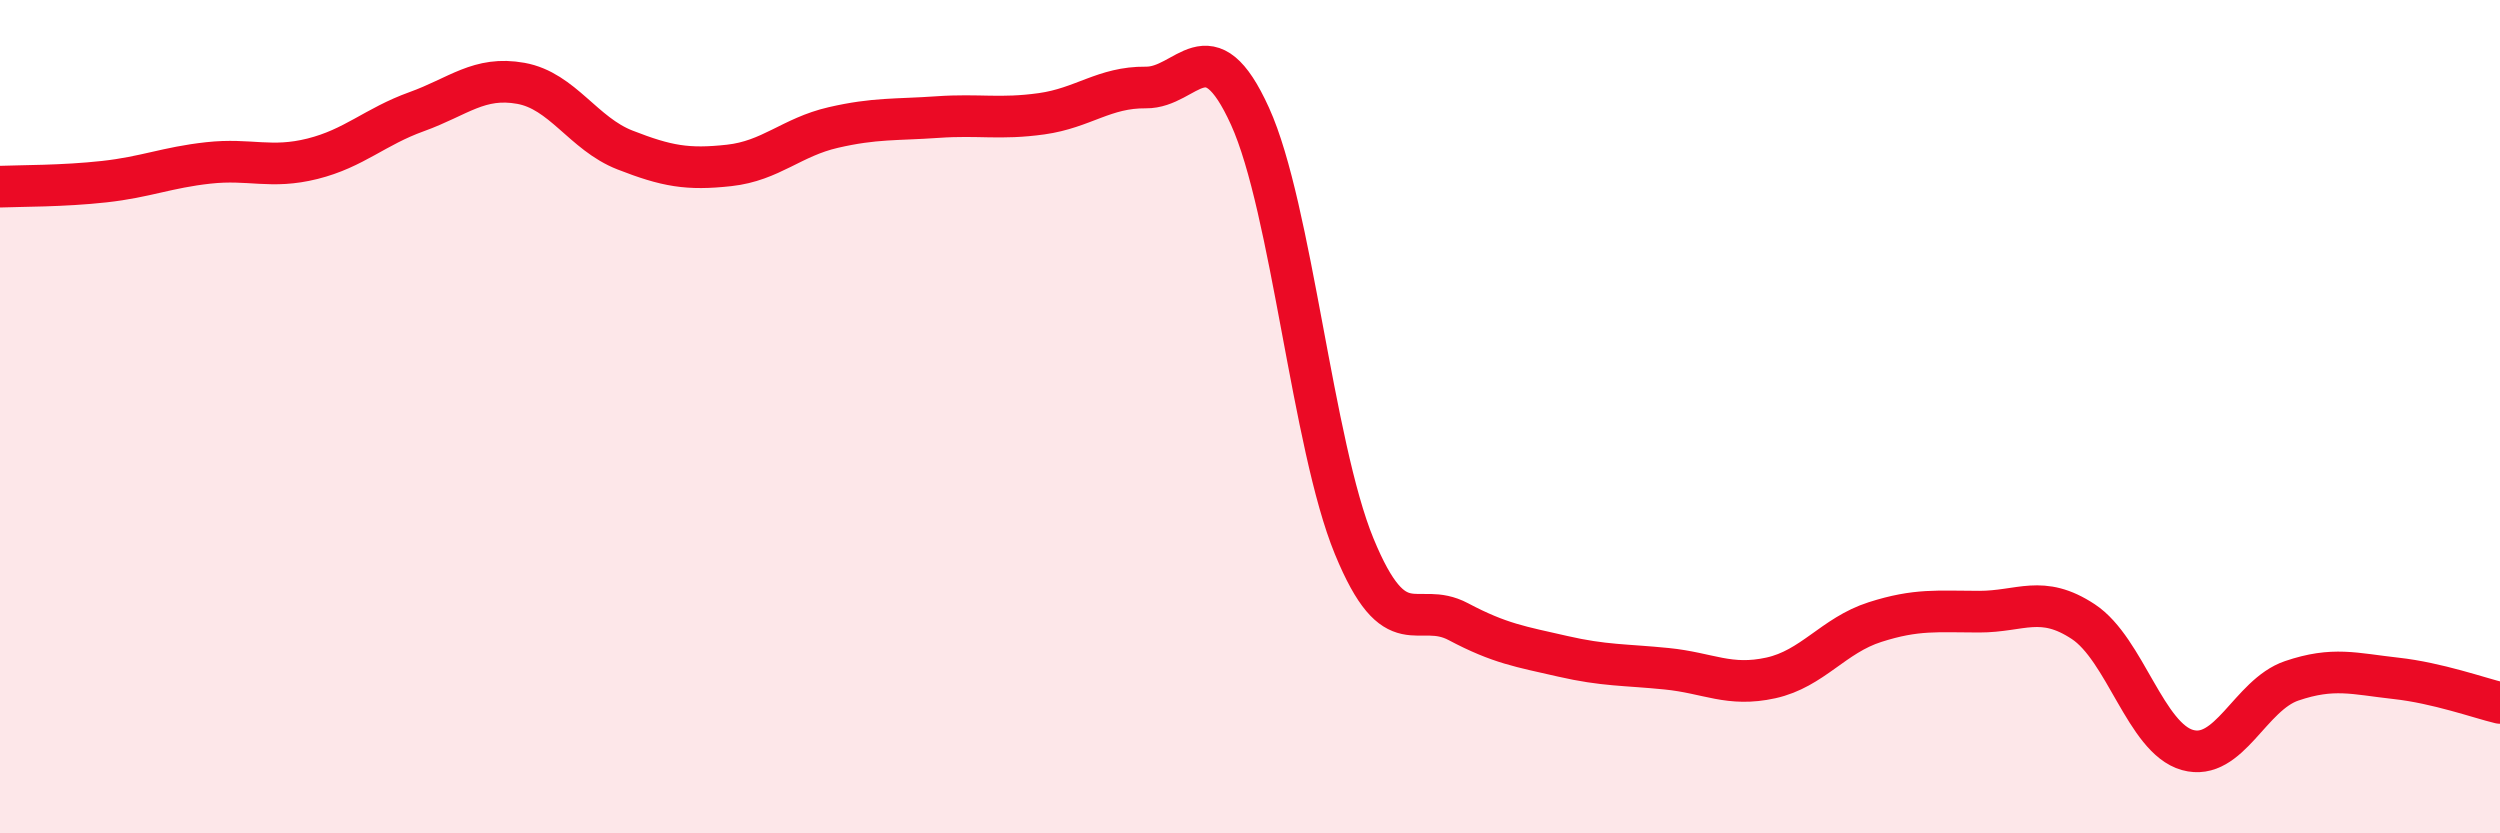 
    <svg width="60" height="20" viewBox="0 0 60 20" xmlns="http://www.w3.org/2000/svg">
      <path
        d="M 0,4.48 C 0.5,4.46 1.5,4.47 2.5,4.36 C 3.5,4.25 4,4.02 5,3.91 C 6,3.8 6.5,4.06 7.5,3.81 C 8.5,3.56 9,3.04 10,2.68 C 11,2.32 11.5,1.82 12.5,2 C 13.5,2.18 14,3.21 15,3.6 C 16,3.99 16.5,4.08 17.5,3.97 C 18.5,3.86 19,3.29 20,3.06 C 21,2.83 21.5,2.88 22.5,2.81 C 23.5,2.74 24,2.87 25,2.73 C 26,2.59 26.5,2.09 27.5,2.1 C 28.5,2.11 29,0.59 30,2.79 C 31,4.99 31.5,10.68 32.5,13.11 C 33.5,15.54 34,14.39 35,14.92 C 36,15.45 36.5,15.52 37.5,15.75 C 38.5,15.98 39,15.95 40,16.05 C 41,16.15 41.5,16.49 42.5,16.27 C 43.5,16.05 44,15.25 45,14.93 C 46,14.61 46.5,14.68 47.5,14.68 C 48.5,14.68 49,14.26 50,14.92 C 51,15.58 51.5,17.72 52.5,18 C 53.5,18.28 54,16.68 55,16.34 C 56,16 56.5,16.17 57.5,16.28 C 58.5,16.39 59.5,16.75 60,16.87L60 20L0 20Z"
        fill="#EB0A25"
        opacity="0.1"
        stroke-linecap="round"
        stroke-linejoin="round"
      />
      <path
        d="M 0,4.48 C 0.5,4.46 1.5,4.47 2.5,4.36 C 3.5,4.25 4,4.02 5,3.91 C 6,3.8 6.5,4.06 7.5,3.81 C 8.5,3.56 9,3.04 10,2.68 C 11,2.32 11.5,1.82 12.5,2 C 13.5,2.18 14,3.21 15,3.6 C 16,3.99 16.5,4.08 17.5,3.97 C 18.5,3.86 19,3.29 20,3.06 C 21,2.83 21.5,2.88 22.5,2.81 C 23.5,2.74 24,2.87 25,2.73 C 26,2.59 26.5,2.09 27.5,2.1 C 28.5,2.11 29,0.59 30,2.79 C 31,4.99 31.5,10.68 32.5,13.11 C 33.5,15.54 34,14.39 35,14.92 C 36,15.45 36.5,15.52 37.5,15.75 C 38.5,15.98 39,15.95 40,16.05 C 41,16.15 41.5,16.49 42.5,16.27 C 43.5,16.05 44,15.25 45,14.93 C 46,14.61 46.5,14.68 47.5,14.68 C 48.5,14.68 49,14.26 50,14.92 C 51,15.58 51.5,17.72 52.5,18 C 53.5,18.28 54,16.68 55,16.34 C 56,16 56.5,16.17 57.5,16.28 C 58.5,16.39 59.5,16.75 60,16.87"
        stroke="#EB0A25"
        stroke-width="1"
        fill="none"
        stroke-linecap="round"
        stroke-linejoin="round"
      />
    </svg>
  
